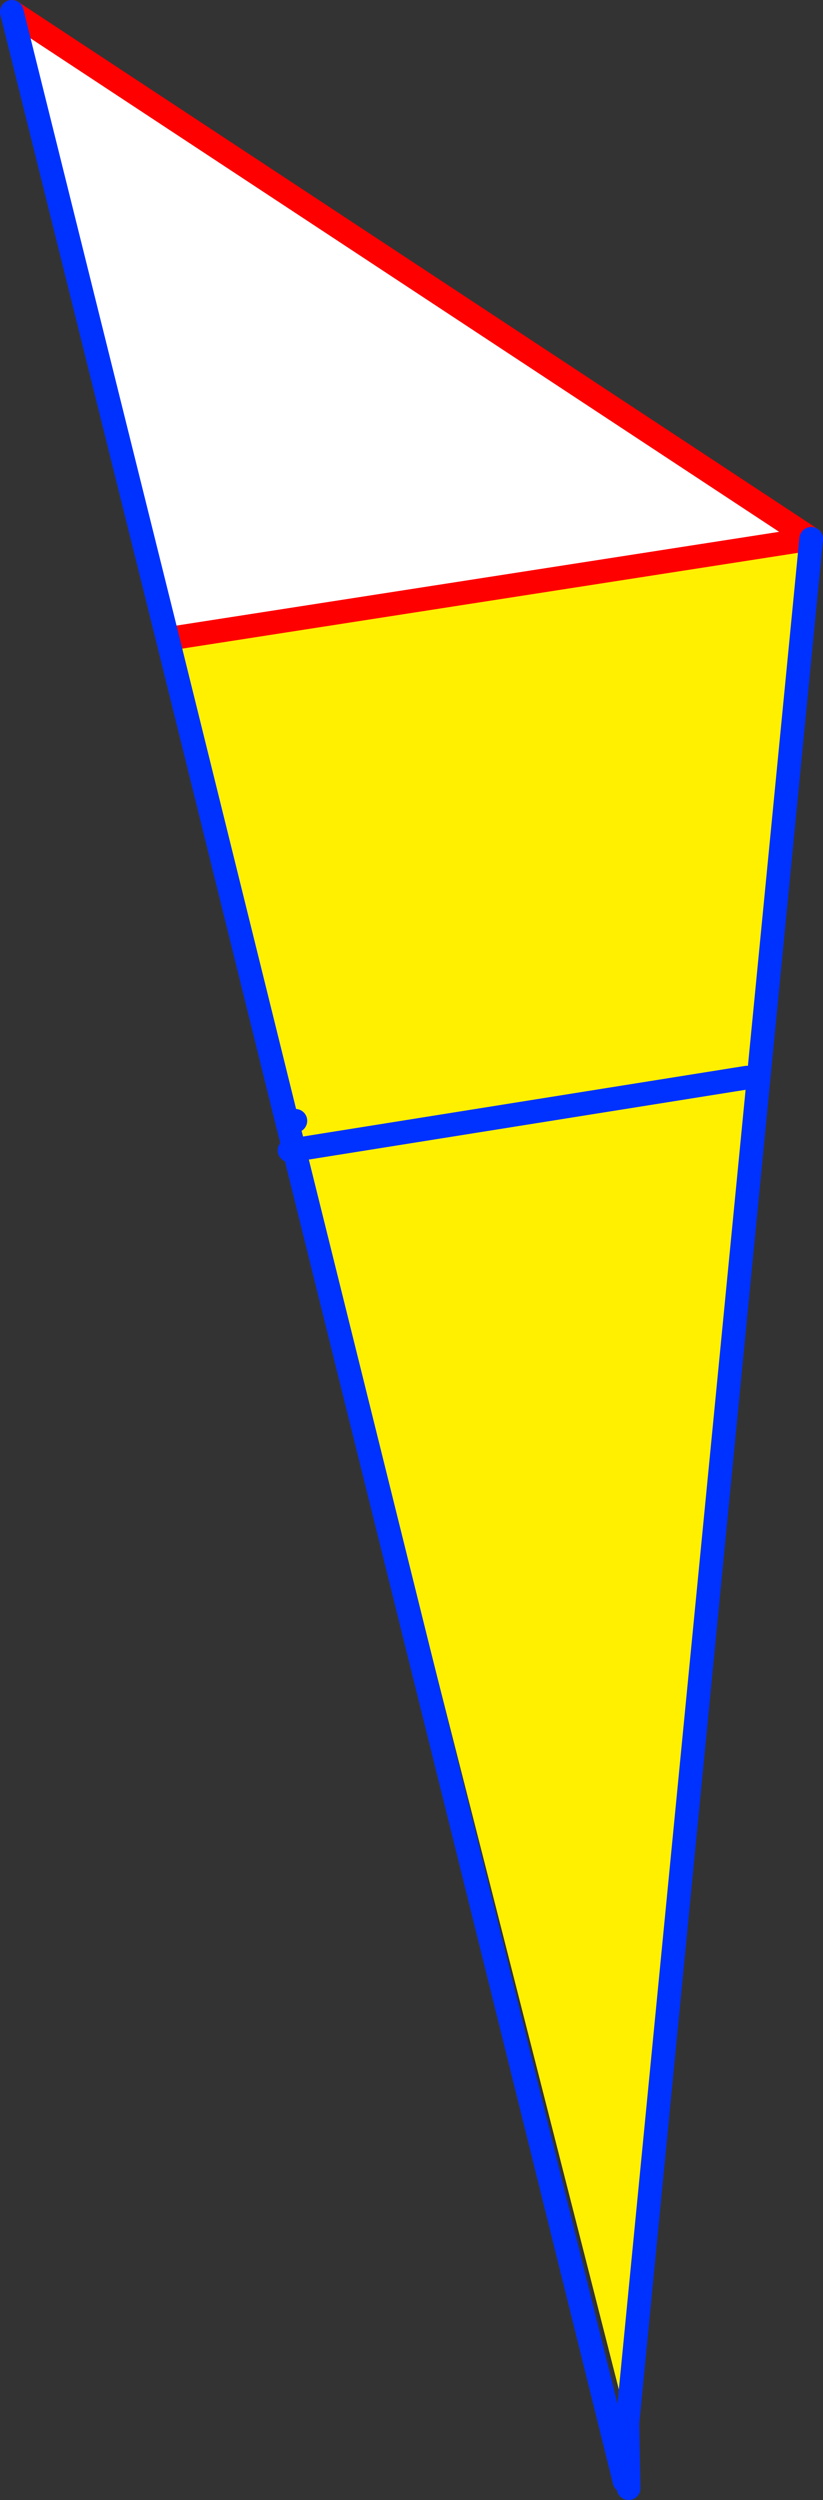 <?xml version="1.0" encoding="UTF-8" standalone="no"?>
<svg xmlns:xlink="http://www.w3.org/1999/xlink" height="211.35px" width="69.65px" xmlns="http://www.w3.org/2000/svg">
  <rect width="100%" height="100%" fill="#333333" stroke="none"/>
  <g transform="matrix(1.0, 0.0, 0.0, 1.0, -327.95, -151.15)">
    <path d="M328.95 152.15 L396.6 196.7 342.55 205.1 342.15 205.2 328.95 152.15" fill="#ffffff" fill-rule="evenodd" stroke="none"/>
    <path d="M396.6 196.7 L381.05 356.0 353.55 248.25 352.95 245.9 342.55 205.1 396.6 196.7 M391.15 242.25 L353.55 248.25 391.15 242.25" fill="#fff000" fill-rule="evenodd" stroke="none"/>
    <path d="M328.95 152.15 L396.6 196.7 342.55 205.1" fill="none" stroke="#ff0000" stroke-linecap="round" stroke-linejoin="round" stroke-width="2.0"/>
    <path d="M396.6 196.7 L381.05 356.0 381.15 361.5 M342.15 205.2 L352.25 246.0 352.85 248.35 380.8 360.9 381.05 356.0 M342.15 205.2 L328.95 152.15" fill="none" stroke="#0032ff" stroke-linecap="round" stroke-linejoin="round" stroke-width="2.0"/>
    <path d="M352.25 246.0 L352.95 245.9 M352.85 248.35 L353.55 248.25 391.15 242.25 M352.45 248.4 L352.85 248.35" fill="none" stroke="#0032ff" stroke-linecap="round" stroke-linejoin="round" stroke-width="2.0"/>
  </g>
</svg>
